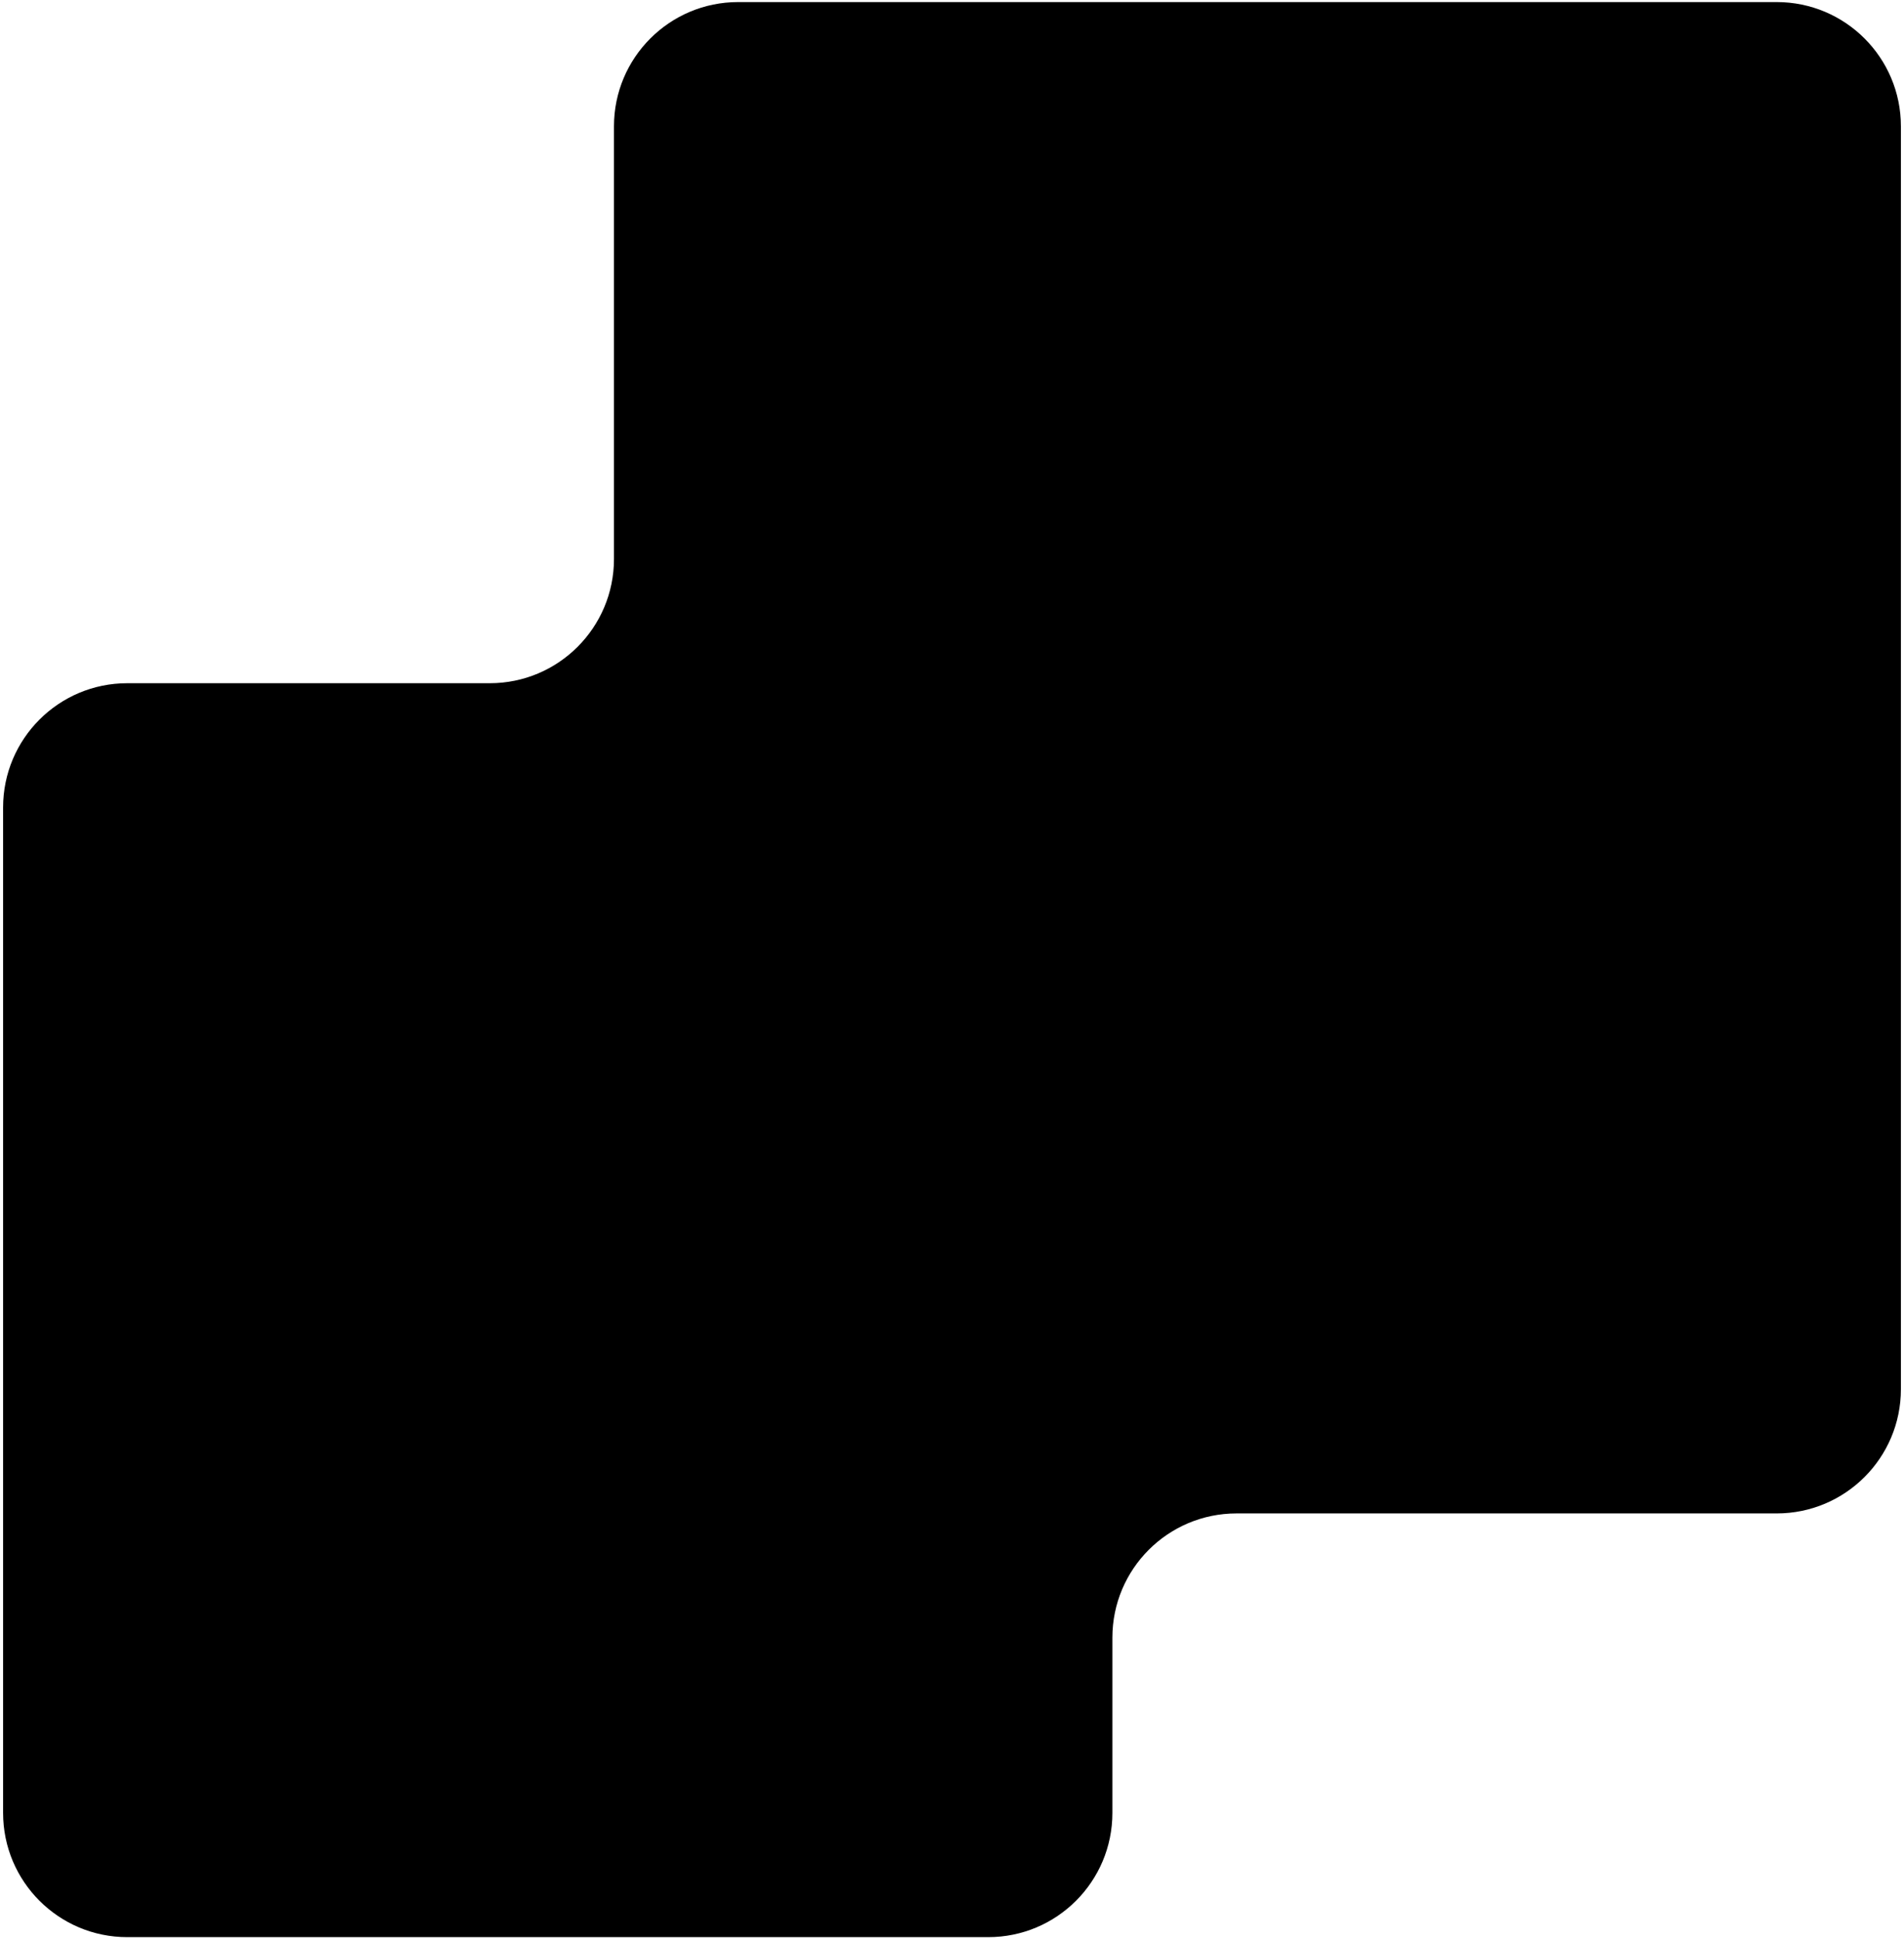 <svg xmlns="http://www.w3.org/2000/svg" width="552" height="562" viewBox="0 0 552 562" fill="none"><path fill-rule="evenodd" clip-rule="evenodd" d="M36.899 198C17.017 198 0.899 214.118 0.899 234L0.899 525.399C0.899 545.281 17.017 561.399 36.899 561.399H286.5C306.382 561.399 322.5 545.281 322.5 525.399V474.601C322.5 454.719 338.618 438.601 358.5 438.601H515.101C534.983 438.601 551.101 422.483 551.101 402.601V36.601C551.101 16.719 534.983 0.601 515.101 0.601H214C194.118 0.601 178 16.719 178 36.601V162C178 181.882 161.882 198 142 198H36.899Z" fill="black"></path></svg>